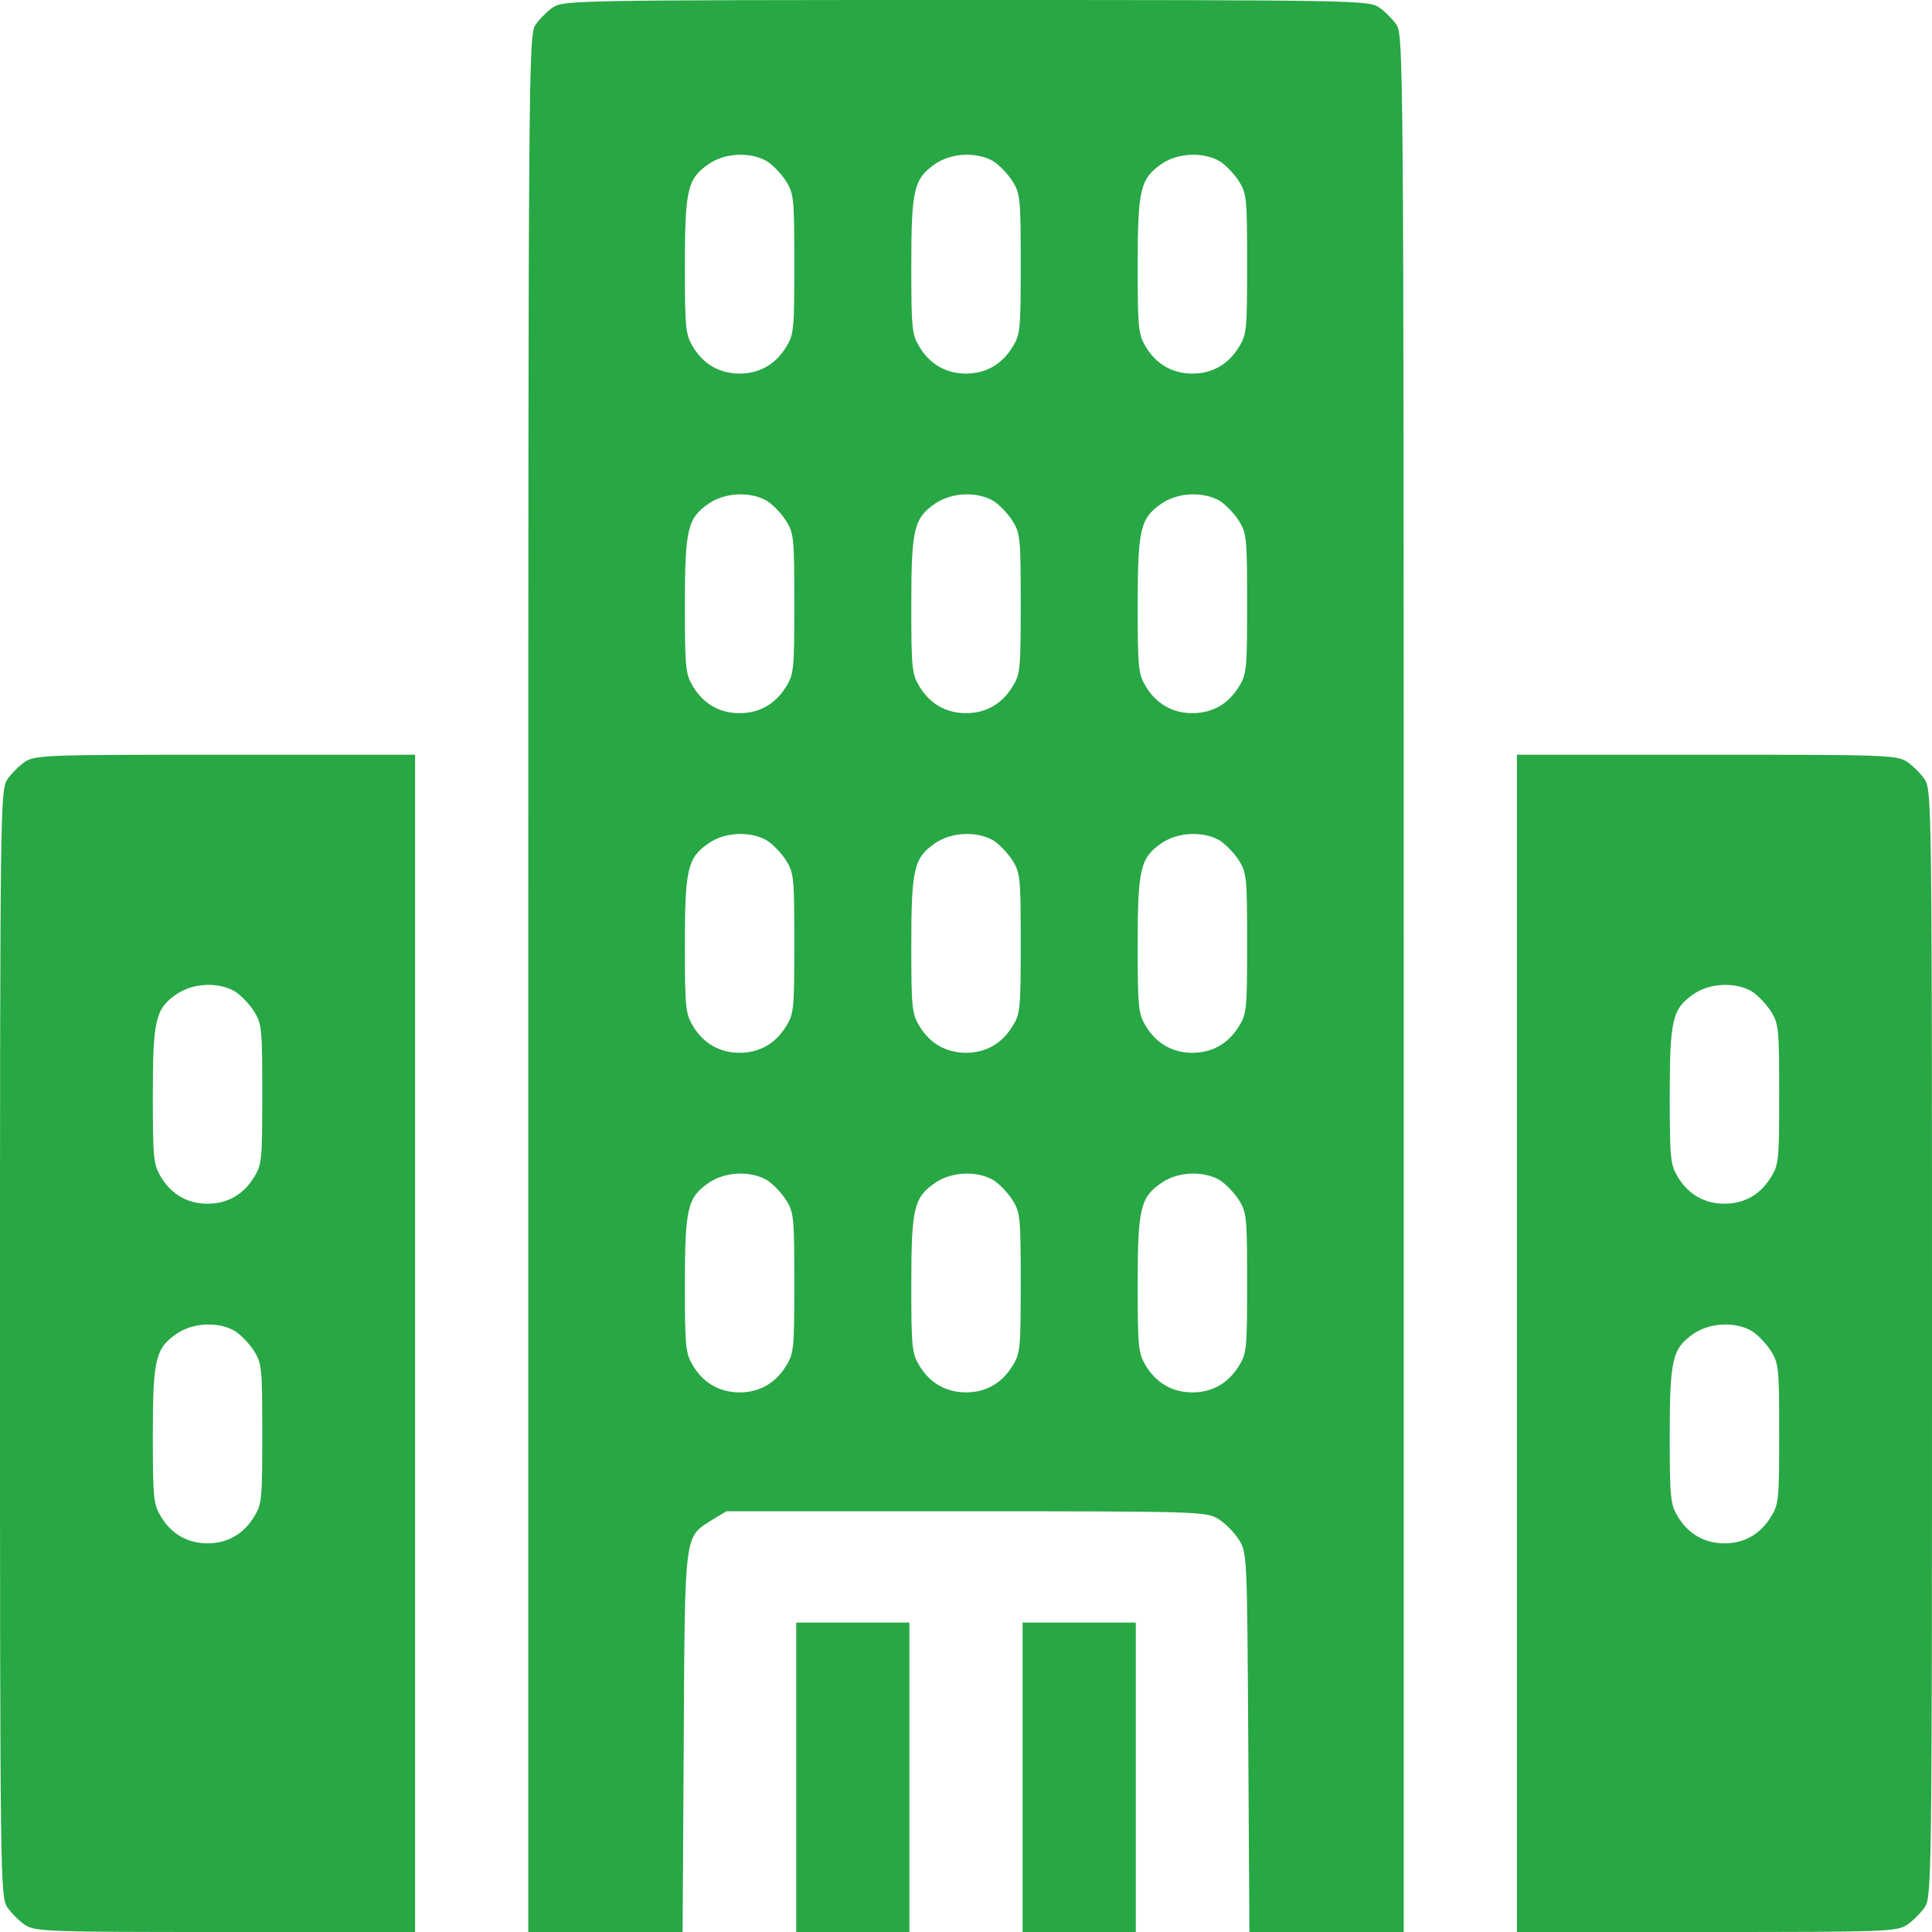 <svg width="60" height="60" viewBox="0 0 60 60" fill="none" xmlns="http://www.w3.org/2000/svg">
<path d="M17.18 0.223C17.004 0.34 16.746 0.598 16.629 0.773C16.418 1.102 16.406 1.91 16.406 30.551V60H18.809H21.199L21.234 54.105C21.27 47.52 21.246 47.754 22.113 47.203L22.559 46.934H30C37.23 46.934 37.453 46.945 37.828 47.168C38.039 47.297 38.332 47.59 38.473 47.812C38.73 48.223 38.73 48.293 38.766 54.105L38.801 60H41.191H43.594V30.551C43.594 1.91 43.582 1.102 43.371 0.773C43.254 0.598 42.996 0.34 42.82 0.223C42.492 0.012 42.035 0 30 0C17.965 0 17.508 0.012 17.18 0.223ZM23.812 5.004C24 5.121 24.27 5.402 24.41 5.625C24.656 6.012 24.668 6.176 24.668 8.203C24.668 10.23 24.656 10.395 24.41 10.781C24.082 11.32 23.578 11.602 22.969 11.602C22.359 11.602 21.855 11.32 21.527 10.781C21.293 10.395 21.27 10.23 21.27 8.262C21.27 5.871 21.352 5.543 22.02 5.086C22.523 4.746 23.297 4.711 23.812 5.004ZM30.844 5.004C31.031 5.121 31.301 5.402 31.441 5.625C31.688 6.012 31.699 6.176 31.699 8.203C31.699 10.23 31.688 10.395 31.441 10.781C31.113 11.32 30.609 11.602 30 11.602C29.391 11.602 28.887 11.32 28.559 10.781C28.324 10.395 28.301 10.23 28.301 8.262C28.301 5.871 28.383 5.543 29.051 5.086C29.555 4.746 30.328 4.711 30.844 5.004ZM37.875 5.004C38.062 5.121 38.332 5.402 38.473 5.625C38.719 6.012 38.73 6.176 38.73 8.203C38.73 10.23 38.719 10.395 38.473 10.781C38.145 11.32 37.641 11.602 37.031 11.602C36.422 11.602 35.918 11.32 35.59 10.781C35.355 10.395 35.332 10.23 35.332 8.262C35.332 5.871 35.414 5.543 36.082 5.086C36.586 4.746 37.359 4.711 37.875 5.004ZM23.812 15.551C24 15.668 24.27 15.949 24.41 16.172C24.656 16.559 24.668 16.723 24.668 18.75C24.668 20.777 24.656 20.941 24.41 21.328C24.082 21.867 23.578 22.148 22.969 22.148C22.359 22.148 21.855 21.867 21.527 21.328C21.293 20.941 21.27 20.777 21.27 18.809C21.27 16.418 21.352 16.09 22.02 15.633C22.523 15.293 23.297 15.258 23.812 15.551ZM30.844 15.551C31.031 15.668 31.301 15.949 31.441 16.172C31.688 16.559 31.699 16.723 31.699 18.75C31.699 20.777 31.688 20.941 31.441 21.328C31.113 21.867 30.609 22.148 30 22.148C29.391 22.148 28.887 21.867 28.559 21.328C28.324 20.941 28.301 20.777 28.301 18.809C28.301 16.418 28.383 16.09 29.051 15.633C29.555 15.293 30.328 15.258 30.844 15.551ZM37.875 15.551C38.062 15.668 38.332 15.949 38.473 16.172C38.719 16.559 38.73 16.723 38.73 18.75C38.73 20.777 38.719 20.941 38.473 21.328C38.145 21.867 37.641 22.148 37.031 22.148C36.422 22.148 35.918 21.867 35.59 21.328C35.355 20.941 35.332 20.777 35.332 18.809C35.332 16.418 35.414 16.09 36.082 15.633C36.586 15.293 37.359 15.258 37.875 15.551ZM23.812 26.098C24 26.215 24.27 26.496 24.41 26.719C24.656 27.105 24.668 27.27 24.668 29.297C24.668 31.324 24.656 31.488 24.41 31.875C24.082 32.414 23.578 32.695 22.969 32.695C22.359 32.695 21.855 32.414 21.527 31.875C21.293 31.488 21.27 31.324 21.27 29.355C21.27 26.965 21.352 26.637 22.02 26.18C22.523 25.84 23.297 25.805 23.812 26.098ZM30.844 26.098C31.031 26.215 31.301 26.496 31.441 26.719C31.688 27.105 31.699 27.27 31.699 29.297C31.699 31.324 31.688 31.488 31.441 31.875C31.113 32.414 30.609 32.695 30 32.695C29.391 32.695 28.887 32.414 28.559 31.875C28.324 31.488 28.301 31.324 28.301 29.355C28.301 26.965 28.383 26.637 29.051 26.18C29.555 25.84 30.328 25.805 30.844 26.098ZM37.875 26.098C38.062 26.215 38.332 26.496 38.473 26.719C38.719 27.105 38.73 27.27 38.73 29.297C38.73 31.324 38.719 31.488 38.473 31.875C38.145 32.414 37.641 32.695 37.031 32.695C36.422 32.695 35.918 32.414 35.59 31.875C35.355 31.488 35.332 31.324 35.332 29.355C35.332 26.965 35.414 26.637 36.082 26.18C36.586 25.84 37.359 25.805 37.875 26.098ZM23.812 36.645C24 36.762 24.27 37.043 24.41 37.266C24.656 37.652 24.668 37.816 24.668 39.844C24.668 41.871 24.656 42.035 24.41 42.422C24.082 42.961 23.578 43.242 22.969 43.242C22.359 43.242 21.855 42.961 21.527 42.422C21.293 42.035 21.27 41.871 21.27 39.902C21.27 37.512 21.352 37.184 22.02 36.727C22.523 36.387 23.297 36.352 23.812 36.645ZM30.844 36.645C31.031 36.762 31.301 37.043 31.441 37.266C31.688 37.652 31.699 37.816 31.699 39.844C31.699 41.871 31.688 42.035 31.441 42.422C31.113 42.961 30.609 43.242 30 43.242C29.391 43.242 28.887 42.961 28.559 42.422C28.324 42.035 28.301 41.871 28.301 39.902C28.301 37.512 28.383 37.184 29.051 36.727C29.555 36.387 30.328 36.352 30.844 36.645ZM37.875 36.645C38.062 36.762 38.332 37.043 38.473 37.266C38.719 37.652 38.73 37.816 38.73 39.844C38.73 41.871 38.719 42.035 38.473 42.422C38.145 42.961 37.641 43.242 37.031 43.242C36.422 43.242 35.918 42.961 35.59 42.422C35.355 42.035 35.332 41.871 35.332 39.902C35.332 37.512 35.414 37.184 36.082 36.727C36.586 36.387 37.359 36.352 37.875 36.645Z" fill="#28A745"/>
<path d="M0.773 23.66C0.598 23.777 0.34 24.035 0.223 24.211C0.012 24.539 0 25.102 0 41.719C0 58.336 0.012 58.898 0.223 59.227C0.34 59.402 0.598 59.66 0.773 59.777C1.09 59.988 1.43 60 7.008 60H12.891V41.719V23.438H7.008C1.43 23.438 1.09 23.449 0.773 23.66ZM7.289 30.785C7.477 30.902 7.746 31.184 7.887 31.406C8.133 31.793 8.145 31.957 8.145 33.984C8.145 36.012 8.133 36.176 7.887 36.562C7.559 37.102 7.055 37.383 6.445 37.383C5.836 37.383 5.332 37.102 5.004 36.562C4.77 36.176 4.746 36.012 4.746 34.043C4.746 31.652 4.828 31.324 5.496 30.867C6 30.527 6.773 30.492 7.289 30.785ZM7.289 41.332C7.477 41.449 7.746 41.73 7.887 41.953C8.133 42.34 8.145 42.504 8.145 44.531C8.145 46.559 8.133 46.723 7.887 47.109C7.559 47.648 7.055 47.93 6.445 47.93C5.836 47.93 5.332 47.648 5.004 47.109C4.77 46.723 4.746 46.559 4.746 44.59C4.746 42.199 4.828 41.871 5.496 41.414C6 41.074 6.773 41.039 7.289 41.332Z" fill="#28A745"/>
<path d="M47.109 41.719V60H53.004C58.57 60 58.91 59.988 59.227 59.777C59.402 59.66 59.66 59.402 59.777 59.227C59.988 58.898 60 58.336 60 41.719C60 25.102 59.988 24.539 59.777 24.211C59.66 24.035 59.402 23.777 59.227 23.66C58.91 23.449 58.57 23.438 53.004 23.438H47.109V41.719ZM54.398 30.785C54.586 30.902 54.855 31.184 54.996 31.406C55.242 31.793 55.254 31.957 55.254 33.984C55.254 36.012 55.242 36.176 54.996 36.562C54.668 37.102 54.164 37.383 53.555 37.383C52.945 37.383 52.441 37.102 52.113 36.562C51.879 36.176 51.855 36.012 51.855 34.043C51.855 31.652 51.938 31.324 52.605 30.867C53.109 30.527 53.883 30.492 54.398 30.785ZM54.398 41.332C54.586 41.449 54.855 41.73 54.996 41.953C55.242 42.34 55.254 42.504 55.254 44.531C55.254 46.559 55.242 46.723 54.996 47.109C54.668 47.648 54.164 47.93 53.555 47.93C52.945 47.93 52.441 47.648 52.113 47.109C51.879 46.723 51.855 46.559 51.855 44.59C51.855 42.199 51.938 41.871 52.605 41.414C53.109 41.074 53.883 41.039 54.398 41.332Z" fill="#28A745"/>
<path d="M24.727 55.195V60H26.484H28.242V55.195V50.391H26.484H24.727V55.195Z" fill="#28A745"/>
<path d="M31.758 55.195V60H33.516H35.273V55.195V50.391H33.516H31.758V55.195Z" fill="#28A745"/>
</svg>
